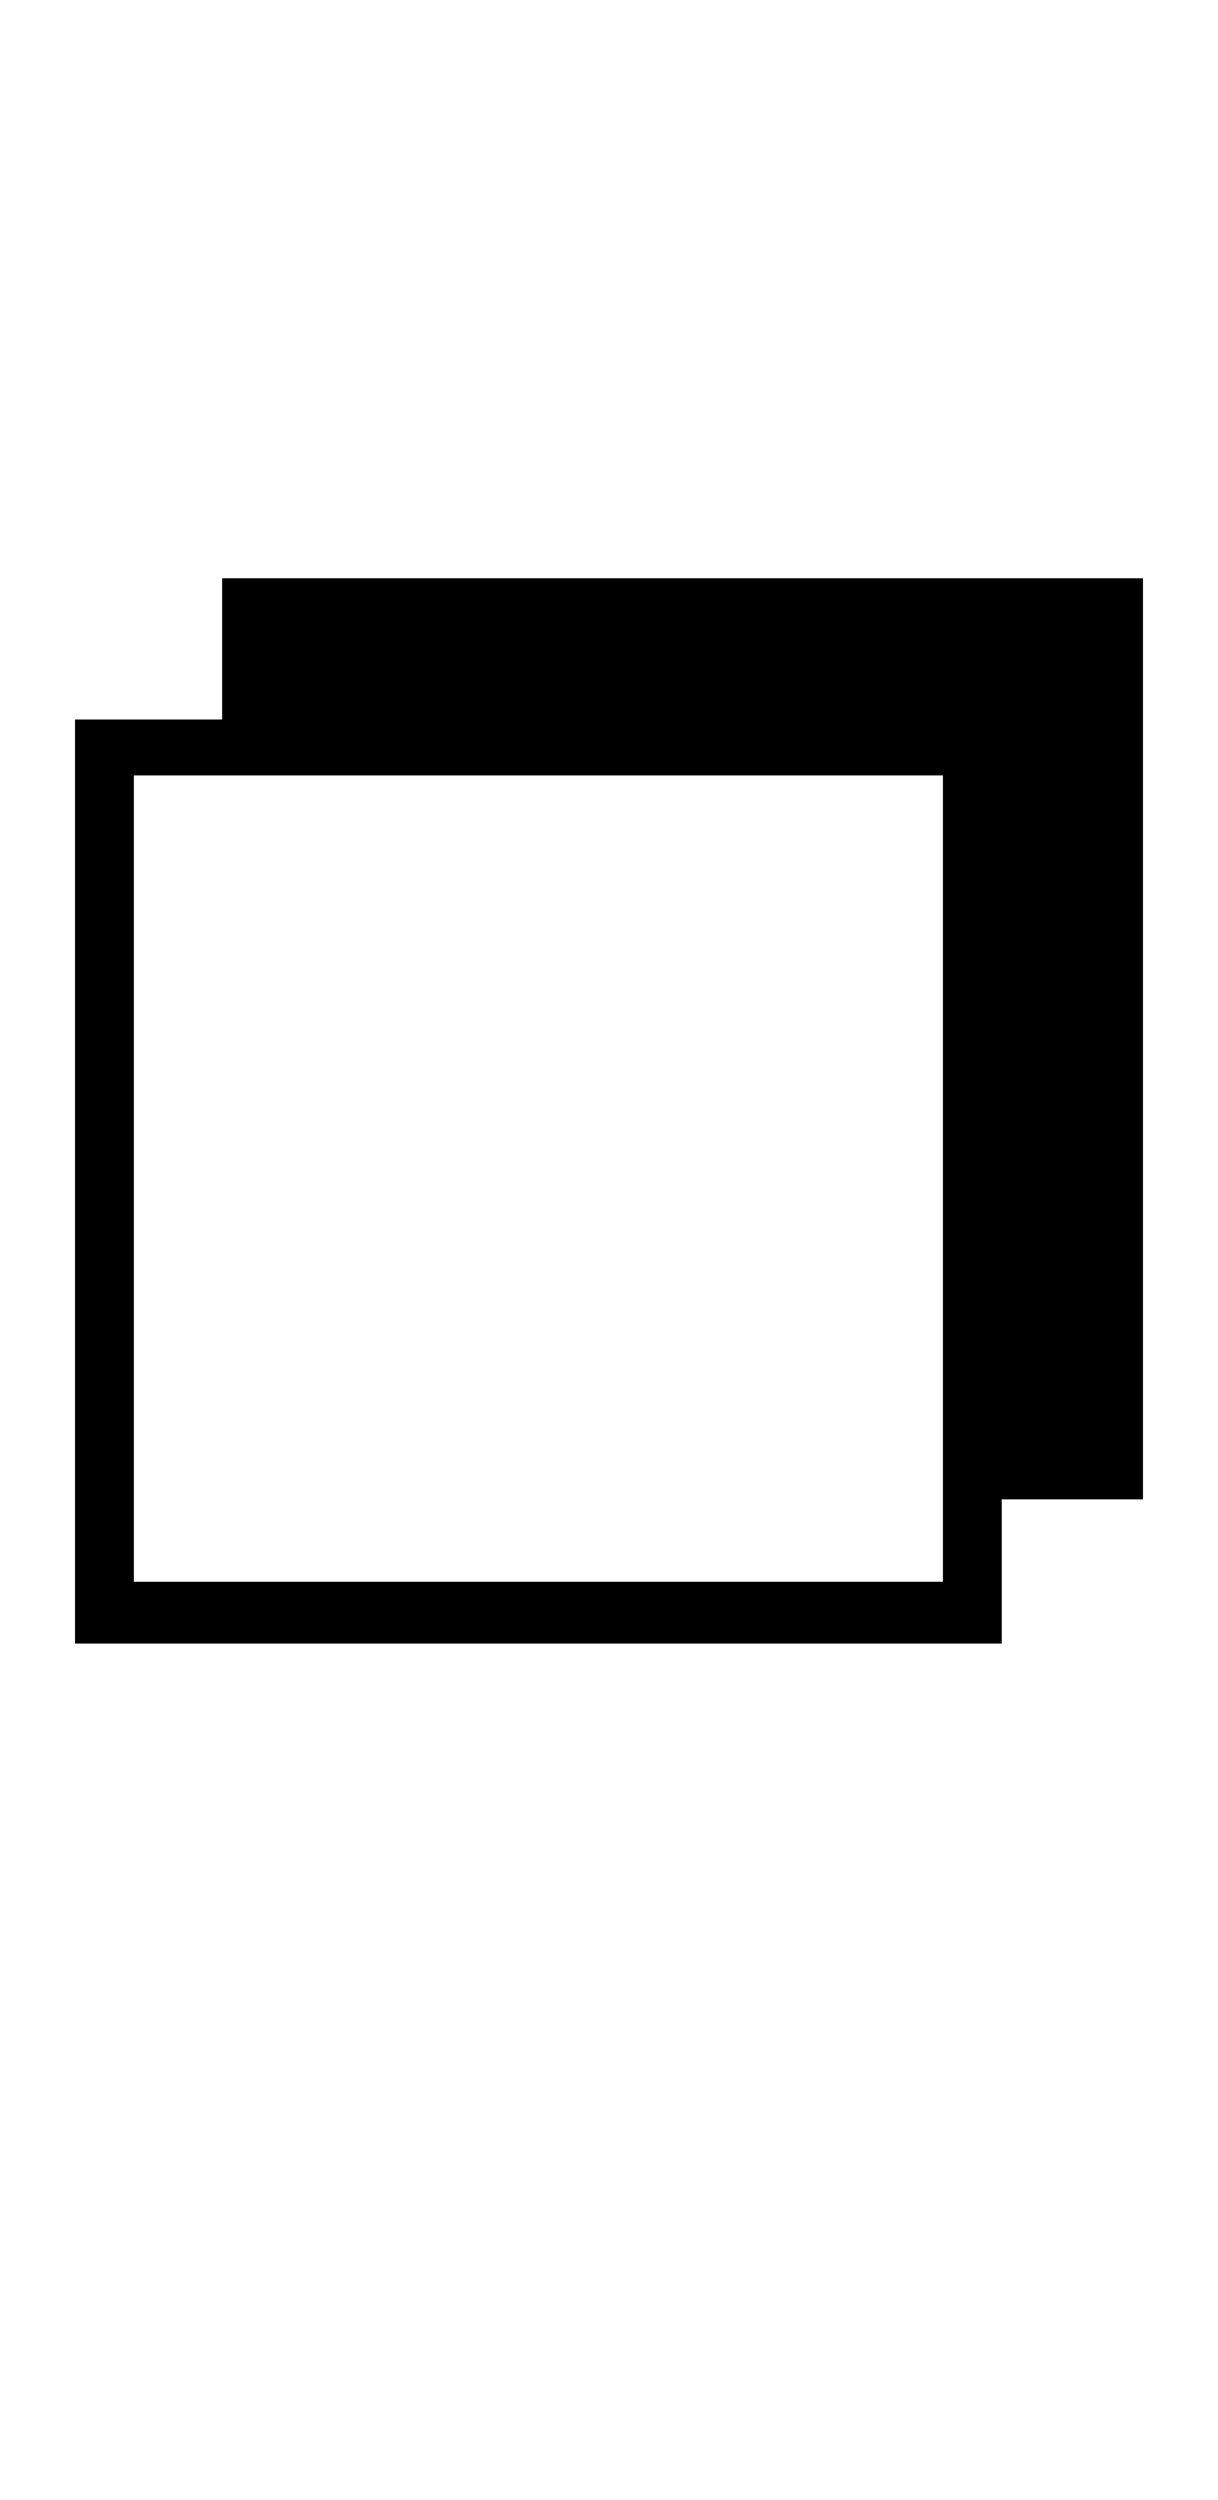 <?xml version="1.0" encoding="UTF-8" standalone="no"?>
<!DOCTYPE svg PUBLIC "-//W3C//DTD SVG 1.1//EN" "http://www.w3.org/Graphics/SVG/1.1/DTD/svg11.dtd">
 <svg xmlns="http://www.w3.org/2000/svg" xmlns:xlink="http://www.w3.org/1999/xlink" width="165.6" height="339.8"><path fill="black" d="M136.20 223.40L10.20 223.40L10.20 97.80L30.20 97.80L30.20 78.60L155.40 78.60L155.40 203.80L136.20 203.80L136.20 223.40ZM18.20 105.40L18.20 215L128.20 215L128.20 105.40L18.20 105.40Z"/></svg>